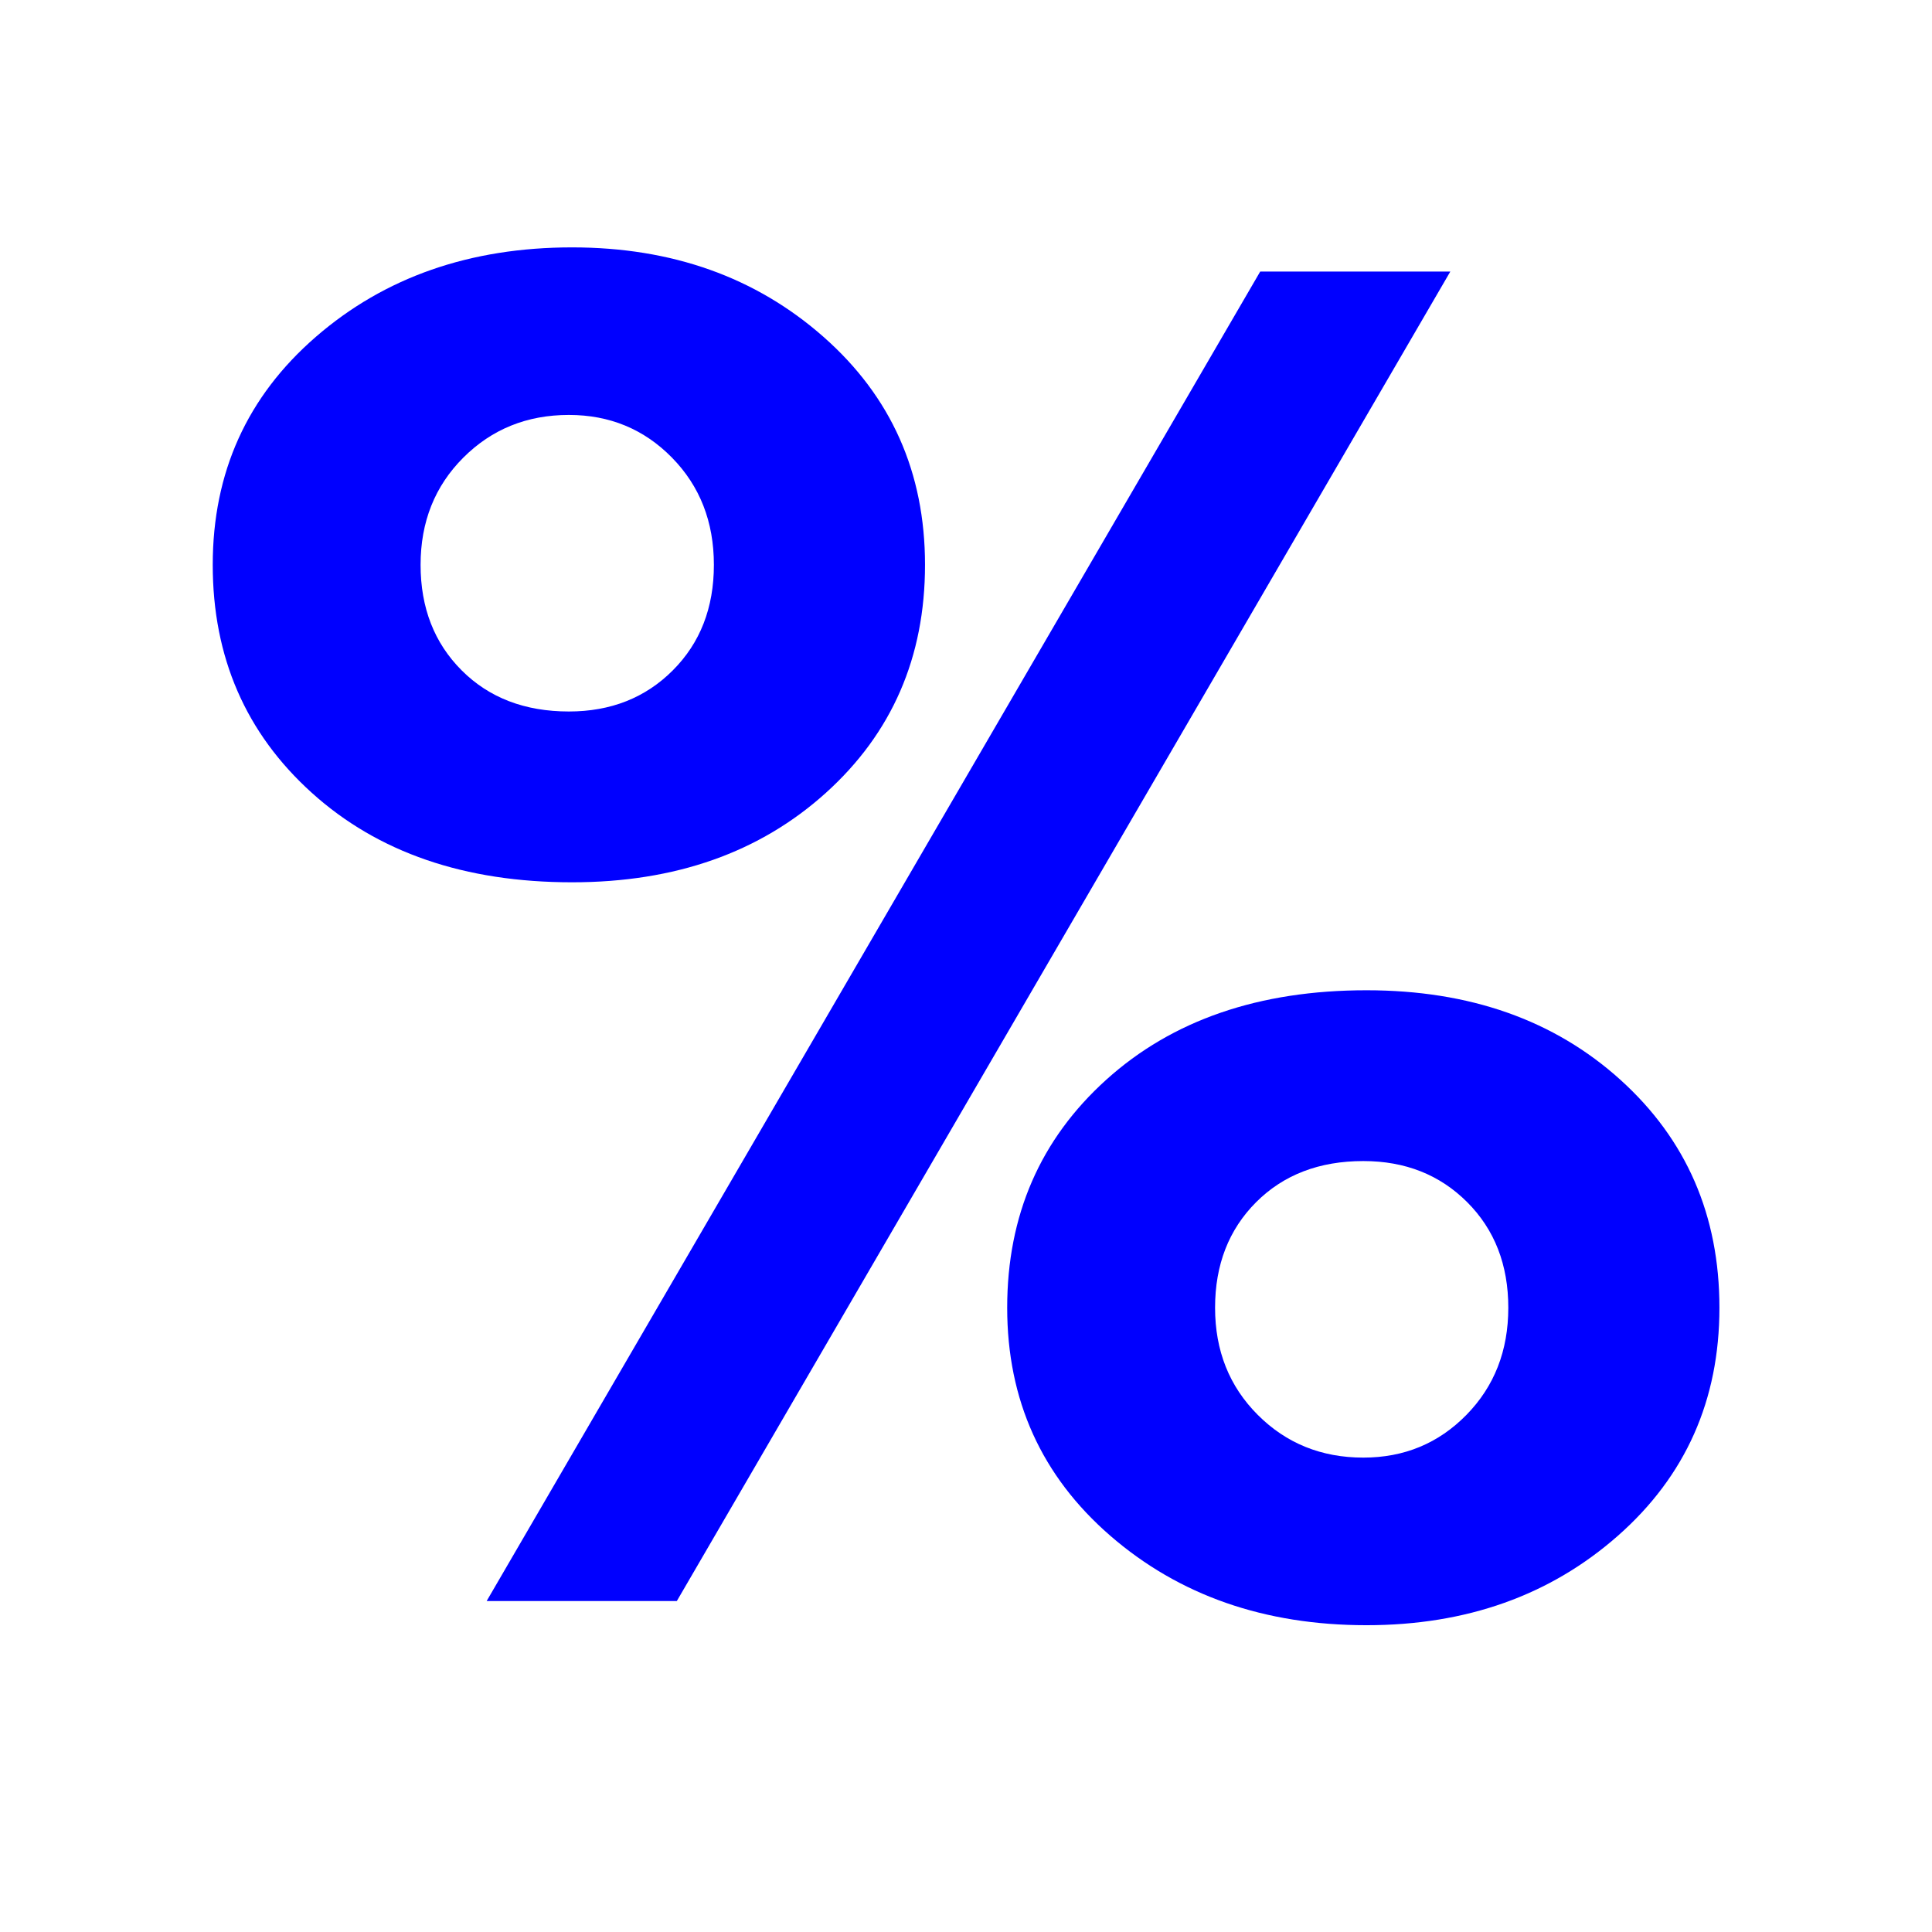 <svg xmlns="http://www.w3.org/2000/svg" xmlns:xlink="http://www.w3.org/1999/xlink" width="1080" zoomAndPan="magnify" viewBox="0 0 810 810" height="1080" preserveAspectRatio="xMidYMid meet" version="1.0">
  <defs>
    <g/>
  </defs>
  <rect x="-81" width="972" fill="transparent" y="-81" height="972" fill-opacity="1"/>
  <g fill="#0000ff" fill-opacity="1">
    <g transform="translate(73.644, 671.233)">
      <g>
        <path d="M 57.094 -338.828 C 29.395 -363.828 15.547 -395.691 15.547 -434.422 C 15.547 -473.16 29.957 -505.023 58.781 -530.016 C 87.602 -555.016 123.41 -567.516 166.203 -567.516 C 208.086 -567.516 243.219 -555.016 271.594 -530.016 C 299.977 -505.023 314.172 -473.16 314.172 -434.422 C 314.172 -395.691 300.316 -363.828 272.609 -338.828 C 244.91 -313.828 209.441 -301.328 166.203 -301.328 C 121.16 -301.328 84.789 -313.828 57.094 -338.828 Z M 534.406 -557.375 L 210.125 0 L 130.391 0 L 454.703 -557.375 Z M 120.594 -479.359 C 108.656 -467.422 102.688 -452.441 102.688 -434.422 C 102.688 -416.41 108.43 -401.66 119.922 -390.172 C 131.41 -378.68 146.391 -372.938 164.859 -372.938 C 182.422 -372.938 196.941 -378.68 208.422 -390.172 C 219.91 -401.66 225.656 -416.41 225.656 -434.422 C 225.656 -452.441 219.801 -467.422 208.094 -479.359 C 196.383 -491.297 181.973 -497.266 164.859 -497.266 C 147.285 -497.266 132.531 -491.297 120.594 -479.359 Z M 391.859 -27.359 C 363.035 -52.359 348.625 -84.223 348.625 -122.953 C 348.625 -161.691 362.473 -193.562 390.172 -218.562 C 417.867 -243.562 454.238 -256.062 499.281 -256.062 C 542.508 -256.062 577.973 -243.562 605.672 -218.562 C 633.379 -193.562 647.234 -161.691 647.234 -122.953 C 647.234 -84.223 633.047 -52.359 604.672 -27.359 C 576.297 -2.359 541.164 10.141 499.281 10.141 C 456.5 10.141 420.691 -2.359 391.859 -27.359 Z M 453 -167.219 C 441.52 -155.727 435.781 -140.973 435.781 -122.953 C 435.781 -104.941 441.75 -89.969 453.688 -78.031 C 465.625 -66.094 480.375 -60.125 497.938 -60.125 C 515.039 -60.125 529.445 -66.094 541.156 -78.031 C 552.863 -89.969 558.719 -104.941 558.719 -122.953 C 558.719 -140.973 552.973 -155.727 541.484 -167.219 C 530.004 -178.707 515.488 -184.453 497.938 -184.453 C 479.469 -184.453 464.488 -178.707 453 -167.219 Z M 453 -167.219 "/>
      </g>
    </g>
  </g>
</svg>
